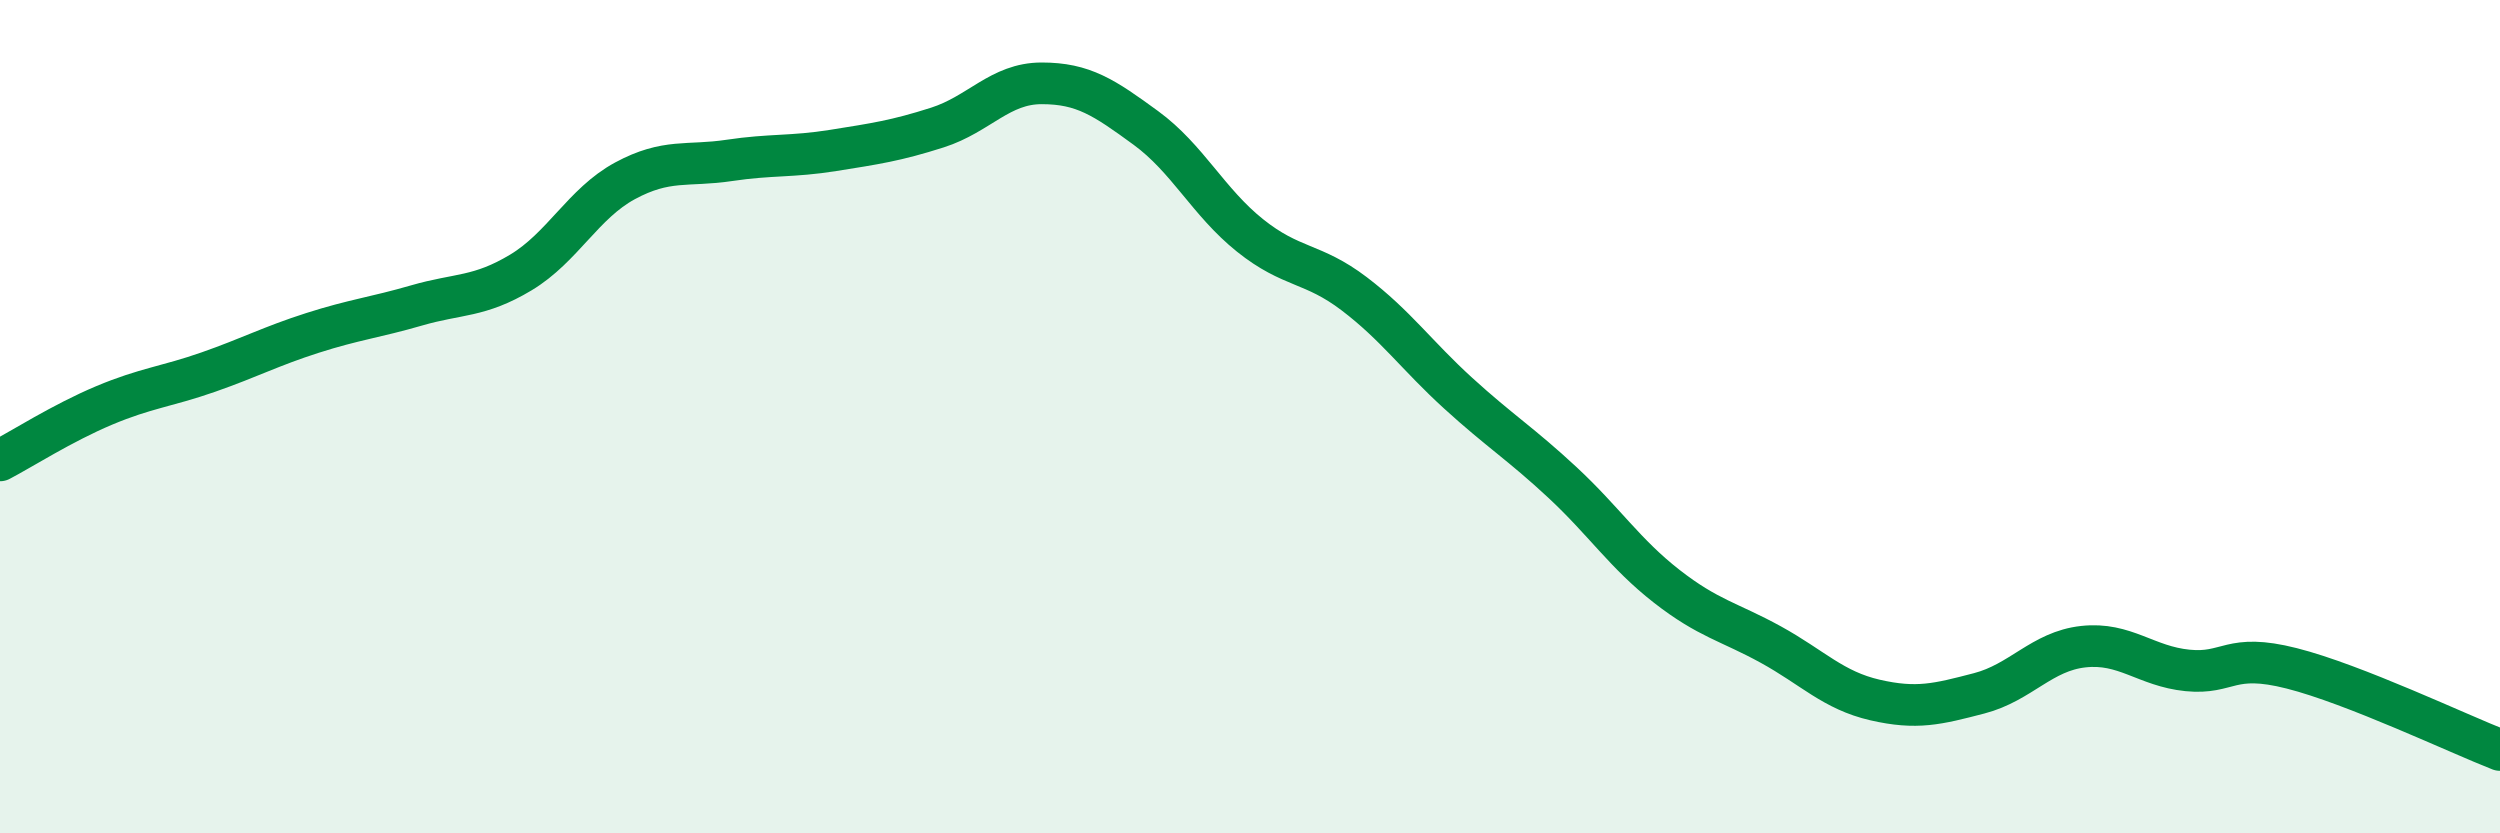 
    <svg width="60" height="20" viewBox="0 0 60 20" xmlns="http://www.w3.org/2000/svg">
      <path
        d="M 0,11.05 C 0.5,10.79 1.5,10.15 2.5,9.73 C 3.5,9.31 4,9.28 5,8.93 C 6,8.58 6.5,8.31 7.5,7.99 C 8.5,7.67 9,7.62 10,7.33 C 11,7.04 11.5,7.14 12.5,6.54 C 13.5,5.94 14,4.88 15,4.34 C 16,3.8 16.5,4 17.5,3.85 C 18.5,3.7 19,3.77 20,3.61 C 21,3.45 21.5,3.38 22.5,3.06 C 23.5,2.74 24,2 25,2 C 26,2 26.5,2.34 27.5,3.07 C 28.5,3.8 29,4.85 30,5.65 C 31,6.45 31.5,6.29 32.5,7.05 C 33.5,7.81 34,8.53 35,9.44 C 36,10.35 36.5,10.65 37.5,11.58 C 38.5,12.51 39,13.29 40,14.07 C 41,14.85 41.5,14.92 42.5,15.47 C 43.5,16.02 44,16.57 45,16.8 C 46,17.03 46.5,16.9 47.5,16.64 C 48.5,16.38 49,15.63 50,15.52 C 51,15.41 51.5,15.99 52.5,16.09 C 53.5,16.19 53.5,15.66 55,16.04 C 56.5,16.42 59,17.61 60,18L60 20L0 20Z"
        fill="#008740"
        opacity="0.1"
        stroke-linecap="round"
        stroke-linejoin="round"
      />
      <path
        d="M 0,11.05 C 0.5,10.79 1.5,10.15 2.5,9.73 C 3.5,9.31 4,9.28 5,8.93 C 6,8.58 6.5,8.31 7.5,7.99 C 8.5,7.67 9,7.62 10,7.33 C 11,7.04 11.5,7.14 12.5,6.54 C 13.5,5.94 14,4.88 15,4.34 C 16,3.8 16.5,4 17.5,3.85 C 18.5,3.7 19,3.77 20,3.61 C 21,3.45 21.5,3.38 22.5,3.06 C 23.5,2.74 24,2 25,2 C 26,2 26.5,2.34 27.5,3.07 C 28.5,3.8 29,4.85 30,5.65 C 31,6.45 31.5,6.29 32.5,7.05 C 33.5,7.81 34,8.53 35,9.44 C 36,10.35 36.5,10.65 37.5,11.58 C 38.5,12.51 39,13.29 40,14.07 C 41,14.85 41.5,14.92 42.5,15.47 C 43.5,16.02 44,16.57 45,16.8 C 46,17.03 46.5,16.9 47.5,16.64 C 48.5,16.38 49,15.63 50,15.52 C 51,15.41 51.5,15.99 52.5,16.09 C 53.5,16.19 53.5,15.66 55,16.04 C 56.5,16.42 59,17.61 60,18"
        stroke="#008740"
        stroke-width="1"
        fill="none"
        stroke-linecap="round"
        stroke-linejoin="round"
      />
    </svg>
  